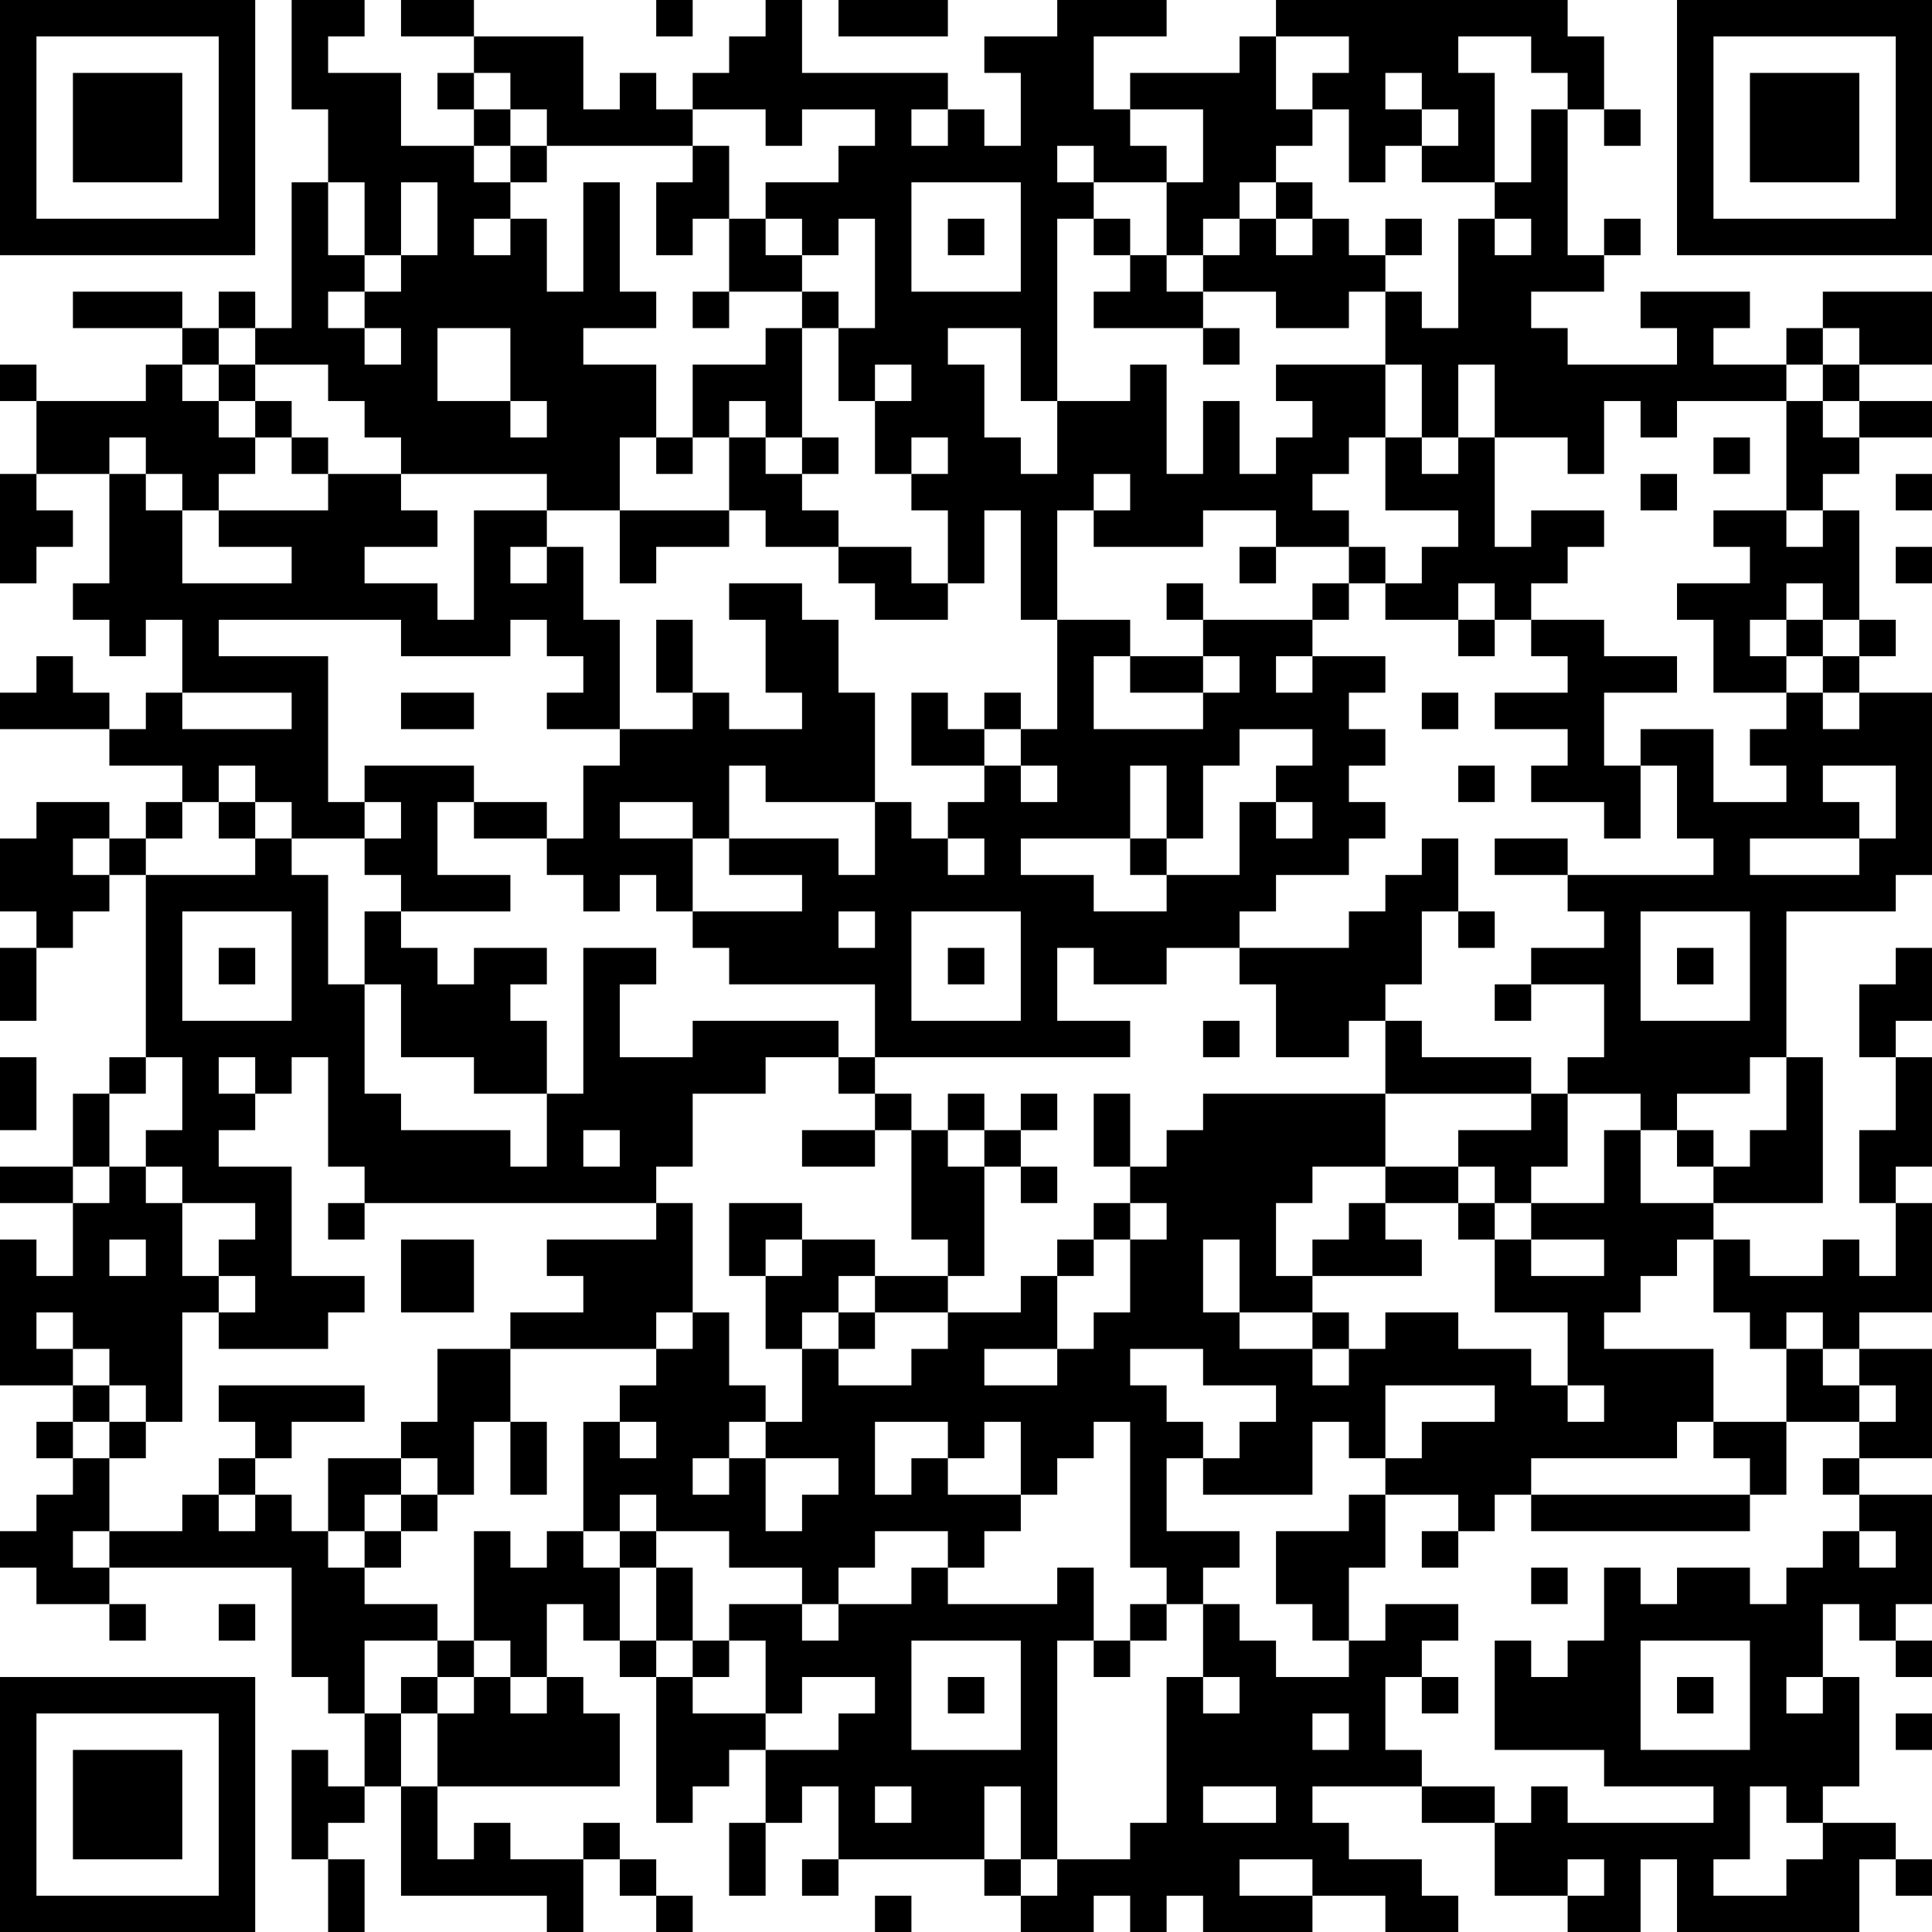 <?xml version="1.0" encoding="UTF-8"?>
<svg xmlns="http://www.w3.org/2000/svg" version="1.1" width="100" height="100" viewBox="0 0 100 100"><rect x="0" y="0" width="100" height="100" fill="#ffffff"/><g transform="scale(1.887)"><g transform="translate(0,0)"><path fill-rule="evenodd" d="M8 0L8 3L9 3L9 5L8 5L8 9L7 9L7 8L6 8L6 9L5 9L5 8L2 8L2 9L5 9L5 10L4 10L4 11L1 11L1 10L0 10L0 11L1 11L1 13L0 13L0 16L1 16L1 15L2 15L2 14L1 14L1 13L3 13L3 16L2 16L2 17L3 17L3 18L4 18L4 17L5 17L5 19L4 19L4 20L3 20L3 19L2 19L2 18L1 18L1 19L0 19L0 20L3 20L3 21L5 21L5 22L4 22L4 23L3 23L3 22L1 22L1 23L0 23L0 25L1 25L1 26L0 26L0 28L1 28L1 26L2 26L2 25L3 25L3 24L4 24L4 29L3 29L3 30L2 30L2 32L0 32L0 33L2 33L2 35L1 35L1 34L0 34L0 38L2 38L2 39L1 39L1 40L2 40L2 41L1 41L1 42L0 42L0 43L1 43L1 44L3 44L3 45L4 45L4 44L3 44L3 43L8 43L8 46L9 46L9 47L10 47L10 49L9 49L9 48L8 48L8 51L9 51L9 53L10 53L10 51L9 51L9 50L10 50L10 49L11 49L11 52L15 52L15 53L16 53L16 51L17 51L17 52L18 52L18 53L19 53L19 52L18 52L18 51L17 51L17 50L16 50L16 51L14 51L14 50L13 50L13 51L12 51L12 49L17 49L17 47L16 47L16 46L15 46L15 44L16 44L16 45L17 45L17 46L18 46L18 50L19 50L19 49L20 49L20 48L21 48L21 50L20 50L20 52L21 52L21 50L22 50L22 49L23 49L23 51L22 51L22 52L23 52L23 51L27 51L27 52L28 52L28 53L30 53L30 52L31 52L31 53L32 53L32 52L33 52L33 53L36 53L36 52L38 52L38 53L40 53L40 52L39 52L39 51L37 51L37 50L36 50L36 49L39 49L39 50L41 50L41 52L43 52L43 53L45 53L45 51L46 51L46 53L51 53L51 51L52 51L52 52L53 52L53 51L52 51L52 50L50 50L50 49L51 49L51 46L50 46L50 44L51 44L51 45L52 45L52 46L53 46L53 45L52 45L52 44L53 44L53 41L51 41L51 40L53 40L53 37L51 37L51 36L53 36L53 33L52 33L52 32L53 32L53 29L52 29L52 28L53 28L53 26L52 26L52 27L51 27L51 29L52 29L52 31L51 31L51 33L52 33L52 35L51 35L51 34L50 34L50 35L48 35L48 34L47 34L47 33L50 33L50 29L49 29L49 25L52 25L52 24L53 24L53 19L51 19L51 18L52 18L52 17L51 17L51 14L50 14L50 13L51 13L51 12L53 12L53 11L51 11L51 10L53 10L53 8L50 8L50 9L49 9L49 10L47 10L47 9L48 9L48 8L45 8L45 9L46 9L46 10L43 10L43 9L42 9L42 8L44 8L44 7L45 7L45 6L44 6L44 7L43 7L43 3L44 3L44 4L45 4L45 3L44 3L44 1L43 1L43 0L35 0L35 1L34 1L34 2L31 2L31 3L30 3L30 1L32 1L32 0L29 0L29 1L27 1L27 2L28 2L28 4L27 4L27 3L26 3L26 2L22 2L22 0L21 0L21 1L20 1L20 2L19 2L19 3L18 3L18 2L17 2L17 3L16 3L16 1L13 1L13 0L11 0L11 1L13 1L13 2L12 2L12 3L13 3L13 4L11 4L11 2L9 2L9 1L10 1L10 0ZM18 0L18 1L19 1L19 0ZM23 0L23 1L26 1L26 0ZM35 1L35 3L36 3L36 4L35 4L35 5L34 5L34 6L33 6L33 7L32 7L32 5L33 5L33 3L31 3L31 4L32 4L32 5L30 5L30 4L29 4L29 5L30 5L30 6L29 6L29 11L28 11L28 9L26 9L26 10L27 10L27 12L28 12L28 13L29 13L29 11L31 11L31 10L32 10L32 13L33 13L33 11L34 11L34 13L35 13L35 12L36 12L36 11L35 11L35 10L38 10L38 12L37 12L37 13L36 13L36 14L37 14L37 15L35 15L35 14L33 14L33 15L30 15L30 14L31 14L31 13L30 13L30 14L29 14L29 17L28 17L28 14L27 14L27 16L26 16L26 14L25 14L25 13L26 13L26 12L25 12L25 13L24 13L24 11L25 11L25 10L24 10L24 11L23 11L23 9L24 9L24 6L23 6L23 7L22 7L22 6L21 6L21 5L23 5L23 4L24 4L24 3L22 3L22 4L21 4L21 3L19 3L19 4L15 4L15 3L14 3L14 2L13 2L13 3L14 3L14 4L13 4L13 5L14 5L14 6L13 6L13 7L14 7L14 6L15 6L15 8L16 8L16 5L17 5L17 8L18 8L18 9L16 9L16 10L18 10L18 12L17 12L17 14L15 14L15 13L11 13L11 12L10 12L10 11L9 11L9 10L7 10L7 9L6 9L6 10L5 10L5 11L6 11L6 12L7 12L7 13L6 13L6 14L5 14L5 13L4 13L4 12L3 12L3 13L4 13L4 14L5 14L5 16L8 16L8 15L6 15L6 14L9 14L9 13L11 13L11 14L12 14L12 15L10 15L10 16L12 16L12 17L13 17L13 14L15 14L15 15L14 15L14 16L15 16L15 15L16 15L16 17L17 17L17 20L15 20L15 19L16 19L16 18L15 18L15 17L14 17L14 18L11 18L11 17L6 17L6 18L9 18L9 22L10 22L10 23L8 23L8 22L7 22L7 21L6 21L6 22L5 22L5 23L4 23L4 24L7 24L7 23L8 23L8 24L9 24L9 27L10 27L10 30L11 30L11 31L14 31L14 32L15 32L15 30L16 30L16 26L18 26L18 27L17 27L17 29L19 29L19 28L23 28L23 29L21 29L21 30L19 30L19 32L18 32L18 33L10 33L10 32L9 32L9 29L8 29L8 30L7 30L7 29L6 29L6 30L7 30L7 31L6 31L6 32L8 32L8 35L10 35L10 36L9 36L9 37L6 37L6 36L7 36L7 35L6 35L6 34L7 34L7 33L5 33L5 32L4 32L4 31L5 31L5 29L4 29L4 30L3 30L3 32L2 32L2 33L3 33L3 32L4 32L4 33L5 33L5 35L6 35L6 36L5 36L5 39L4 39L4 38L3 38L3 37L2 37L2 36L1 36L1 37L2 37L2 38L3 38L3 39L2 39L2 40L3 40L3 42L2 42L2 43L3 43L3 42L5 42L5 41L6 41L6 42L7 42L7 41L8 41L8 42L9 42L9 43L10 43L10 44L12 44L12 45L10 45L10 47L11 47L11 49L12 49L12 47L13 47L13 46L14 46L14 47L15 47L15 46L14 46L14 45L13 45L13 42L14 42L14 43L15 43L15 42L16 42L16 43L17 43L17 45L18 45L18 46L19 46L19 47L21 47L21 48L23 48L23 47L24 47L24 46L22 46L22 47L21 47L21 45L20 45L20 44L22 44L22 45L23 45L23 44L25 44L25 43L26 43L26 44L29 44L29 43L30 43L30 45L29 45L29 51L28 51L28 49L27 49L27 51L28 51L28 52L29 52L29 51L31 51L31 50L32 50L32 46L33 46L33 47L34 47L34 46L33 46L33 44L34 44L34 45L35 45L35 46L37 46L37 45L38 45L38 44L40 44L40 45L39 45L39 46L38 46L38 48L39 48L39 49L41 49L41 50L42 50L42 49L43 49L43 50L47 50L47 49L44 49L44 48L41 48L41 45L42 45L42 46L43 46L43 45L44 45L44 43L45 43L45 44L46 44L46 43L48 43L48 44L49 44L49 43L50 43L50 42L51 42L51 43L52 43L52 42L51 42L51 41L50 41L50 40L51 40L51 39L52 39L52 38L51 38L51 37L50 37L50 36L49 36L49 37L48 37L48 36L47 36L47 34L46 34L46 35L45 35L45 36L44 36L44 37L47 37L47 39L46 39L46 40L42 40L42 41L41 41L41 42L40 42L40 41L38 41L38 40L39 40L39 39L41 39L41 38L38 38L38 40L37 40L37 39L36 39L36 41L33 41L33 40L34 40L34 39L35 39L35 38L33 38L33 37L31 37L31 38L32 38L32 39L33 39L33 40L32 40L32 42L34 42L34 43L33 43L33 44L32 44L32 43L31 43L31 39L30 39L30 40L29 40L29 41L28 41L28 39L27 39L27 40L26 40L26 39L24 39L24 41L25 41L25 40L26 40L26 41L28 41L28 42L27 42L27 43L26 43L26 42L24 42L24 43L23 43L23 44L22 44L22 43L20 43L20 42L18 42L18 41L17 41L17 42L16 42L16 39L17 39L17 40L18 40L18 39L17 39L17 38L18 38L18 37L19 37L19 36L20 36L20 38L21 38L21 39L20 39L20 40L19 40L19 41L20 41L20 40L21 40L21 42L22 42L22 41L23 41L23 40L21 40L21 39L22 39L22 37L23 37L23 38L25 38L25 37L26 37L26 36L28 36L28 35L29 35L29 37L27 37L27 38L29 38L29 37L30 37L30 36L31 36L31 34L32 34L32 33L31 33L31 32L32 32L32 31L33 31L33 30L38 30L38 32L36 32L36 33L35 33L35 35L36 35L36 36L34 36L34 34L33 34L33 36L34 36L34 37L36 37L36 38L37 38L37 37L38 37L38 36L40 36L40 37L42 37L42 38L43 38L43 39L44 39L44 38L43 38L43 36L41 36L41 34L42 34L42 35L44 35L44 34L42 34L42 33L44 33L44 31L45 31L45 33L47 33L47 32L48 32L48 31L49 31L49 29L48 29L48 30L46 30L46 31L45 31L45 30L43 30L43 29L44 29L44 27L42 27L42 26L44 26L44 25L43 25L43 24L47 24L47 23L46 23L46 21L45 21L45 20L47 20L47 22L49 22L49 21L48 21L48 20L49 20L49 19L50 19L50 20L51 20L51 19L50 19L50 18L51 18L51 17L50 17L50 16L49 16L49 17L48 17L48 18L49 18L49 19L47 19L47 17L46 17L46 16L48 16L48 15L47 15L47 14L49 14L49 15L50 15L50 14L49 14L49 11L50 11L50 12L51 12L51 11L50 11L50 10L51 10L51 9L50 9L50 10L49 10L49 11L46 11L46 12L45 12L45 11L44 11L44 13L43 13L43 12L41 12L41 10L40 10L40 12L39 12L39 10L38 10L38 8L39 8L39 9L40 9L40 6L41 6L41 7L42 7L42 6L41 6L41 5L42 5L42 3L43 3L43 2L42 2L42 1L40 1L40 2L41 2L41 5L39 5L39 4L40 4L40 3L39 3L39 2L38 2L38 3L39 3L39 4L38 4L38 5L37 5L37 3L36 3L36 2L37 2L37 1ZM25 3L25 4L26 4L26 3ZM14 4L14 5L15 5L15 4ZM19 4L19 5L18 5L18 7L19 7L19 6L20 6L20 8L19 8L19 9L20 9L20 8L22 8L22 9L21 9L21 10L19 10L19 12L18 12L18 13L19 13L19 12L20 12L20 14L17 14L17 16L18 16L18 15L20 15L20 14L21 14L21 15L23 15L23 16L24 16L24 17L26 17L26 16L25 16L25 15L23 15L23 14L22 14L22 13L23 13L23 12L22 12L22 9L23 9L23 8L22 8L22 7L21 7L21 6L20 6L20 4ZM9 5L9 7L10 7L10 8L9 8L9 9L10 9L10 10L11 10L11 9L10 9L10 8L11 8L11 7L12 7L12 5L11 5L11 7L10 7L10 5ZM25 5L25 8L28 8L28 5ZM35 5L35 6L34 6L34 7L33 7L33 8L32 8L32 7L31 7L31 6L30 6L30 7L31 7L31 8L30 8L30 9L33 9L33 10L34 10L34 9L33 9L33 8L35 8L35 9L37 9L37 8L38 8L38 7L39 7L39 6L38 6L38 7L37 7L37 6L36 6L36 5ZM26 6L26 7L27 7L27 6ZM35 6L35 7L36 7L36 6ZM12 9L12 11L14 11L14 12L15 12L15 11L14 11L14 9ZM6 10L6 11L7 11L7 12L8 12L8 13L9 13L9 12L8 12L8 11L7 11L7 10ZM20 11L20 12L21 12L21 13L22 13L22 12L21 12L21 11ZM38 12L38 14L40 14L40 15L39 15L39 16L38 16L38 15L37 15L37 16L36 16L36 17L33 17L33 16L32 16L32 17L33 17L33 18L31 18L31 17L29 17L29 20L28 20L28 19L27 19L27 20L26 20L26 19L25 19L25 21L27 21L27 22L26 22L26 23L25 23L25 22L24 22L24 19L23 19L23 17L22 17L22 16L20 16L20 17L21 17L21 19L22 19L22 20L20 20L20 19L19 19L19 17L18 17L18 19L19 19L19 20L17 20L17 21L16 21L16 23L15 23L15 22L13 22L13 21L10 21L10 22L11 22L11 23L10 23L10 24L11 24L11 25L10 25L10 27L11 27L11 29L13 29L13 30L15 30L15 28L14 28L14 27L15 27L15 26L13 26L13 27L12 27L12 26L11 26L11 25L14 25L14 24L12 24L12 22L13 22L13 23L15 23L15 24L16 24L16 25L17 25L17 24L18 24L18 25L19 25L19 26L20 26L20 27L24 27L24 29L23 29L23 30L24 30L24 31L22 31L22 32L24 32L24 31L25 31L25 34L26 34L26 35L24 35L24 34L22 34L22 33L20 33L20 35L21 35L21 37L22 37L22 36L23 36L23 37L24 37L24 36L26 36L26 35L27 35L27 32L28 32L28 33L29 33L29 32L28 32L28 31L29 31L29 30L28 30L28 31L27 31L27 30L26 30L26 31L25 31L25 30L24 30L24 29L31 29L31 28L29 28L29 26L30 26L30 27L32 27L32 26L34 26L34 27L35 27L35 29L37 29L37 28L38 28L38 30L42 30L42 31L40 31L40 32L38 32L38 33L37 33L37 34L36 34L36 35L39 35L39 34L38 34L38 33L40 33L40 34L41 34L41 33L42 33L42 32L43 32L43 30L42 30L42 29L39 29L39 28L38 28L38 27L39 27L39 25L40 25L40 26L41 26L41 25L40 25L40 23L39 23L39 24L38 24L38 25L37 25L37 26L34 26L34 25L35 25L35 24L37 24L37 23L38 23L38 22L37 22L37 21L38 21L38 20L37 20L37 19L38 19L38 18L36 18L36 17L37 17L37 16L38 16L38 17L40 17L40 18L41 18L41 17L42 17L42 18L43 18L43 19L41 19L41 20L43 20L43 21L42 21L42 22L44 22L44 23L45 23L45 21L44 21L44 19L46 19L46 18L44 18L44 17L42 17L42 16L43 16L43 15L44 15L44 14L42 14L42 15L41 15L41 12L40 12L40 13L39 13L39 12ZM47 12L47 13L48 13L48 12ZM45 13L45 14L46 14L46 13ZM52 13L52 14L53 14L53 13ZM34 15L34 16L35 16L35 15ZM52 15L52 16L53 16L53 15ZM40 16L40 17L41 17L41 16ZM49 17L49 18L50 18L50 17ZM30 18L30 20L33 20L33 19L34 19L34 18L33 18L33 19L31 19L31 18ZM35 18L35 19L36 19L36 18ZM5 19L5 20L8 20L8 19ZM11 19L11 20L13 20L13 19ZM39 19L39 20L40 20L40 19ZM27 20L27 21L28 21L28 22L29 22L29 21L28 21L28 20ZM34 20L34 21L33 21L33 23L32 23L32 21L31 21L31 23L28 23L28 24L30 24L30 25L32 25L32 24L34 24L34 22L35 22L35 23L36 23L36 22L35 22L35 21L36 21L36 20ZM20 21L20 23L19 23L19 22L17 22L17 23L19 23L19 25L22 25L22 24L20 24L20 23L23 23L23 24L24 24L24 22L21 22L21 21ZM40 21L40 22L41 22L41 21ZM50 21L50 22L51 22L51 23L48 23L48 24L51 24L51 23L52 23L52 21ZM6 22L6 23L7 23L7 22ZM2 23L2 24L3 24L3 23ZM26 23L26 24L27 24L27 23ZM31 23L31 24L32 24L32 23ZM41 23L41 24L43 24L43 23ZM5 25L5 28L8 28L8 25ZM23 25L23 26L24 26L24 25ZM25 25L25 28L28 28L28 25ZM45 25L45 28L48 28L48 25ZM6 26L6 27L7 27L7 26ZM26 26L26 27L27 27L27 26ZM46 26L46 27L47 27L47 26ZM41 27L41 28L42 28L42 27ZM33 28L33 29L34 29L34 28ZM0 29L0 31L1 31L1 29ZM30 30L30 32L31 32L31 30ZM16 31L16 32L17 32L17 31ZM26 31L26 32L27 32L27 31ZM46 31L46 32L47 32L47 31ZM40 32L40 33L41 33L41 32ZM9 33L9 34L10 34L10 33ZM18 33L18 34L15 34L15 35L16 35L16 36L14 36L14 37L12 37L12 39L11 39L11 40L9 40L9 42L10 42L10 43L11 43L11 42L12 42L12 41L13 41L13 39L14 39L14 41L15 41L15 39L14 39L14 37L18 37L18 36L19 36L19 33ZM30 33L30 34L29 34L29 35L30 35L30 34L31 34L31 33ZM3 34L3 35L4 35L4 34ZM11 34L11 36L13 36L13 34ZM21 34L21 35L22 35L22 34ZM23 35L23 36L24 36L24 35ZM36 36L36 37L37 37L37 36ZM49 37L49 39L47 39L47 40L48 40L48 41L42 41L42 42L48 42L48 41L49 41L49 39L51 39L51 38L50 38L50 37ZM6 38L6 39L7 39L7 40L6 40L6 41L7 41L7 40L8 40L8 39L10 39L10 38ZM3 39L3 40L4 40L4 39ZM11 40L11 41L10 41L10 42L11 42L11 41L12 41L12 40ZM37 41L37 42L35 42L35 44L36 44L36 45L37 45L37 43L38 43L38 41ZM17 42L17 43L18 43L18 45L19 45L19 46L20 46L20 45L19 45L19 43L18 43L18 42ZM39 42L39 43L40 43L40 42ZM42 43L42 44L43 44L43 43ZM6 44L6 45L7 45L7 44ZM31 44L31 45L30 45L30 46L31 46L31 45L32 45L32 44ZM12 45L12 46L11 46L11 47L12 47L12 46L13 46L13 45ZM25 45L25 48L28 48L28 45ZM45 45L45 48L48 48L48 45ZM26 46L26 47L27 47L27 46ZM39 46L39 47L40 47L40 46ZM46 46L46 47L47 47L47 46ZM49 46L49 47L50 47L50 46ZM36 47L36 48L37 48L37 47ZM52 47L52 48L53 48L53 47ZM24 49L24 50L25 50L25 49ZM33 49L33 50L35 50L35 49ZM48 49L48 51L47 51L47 52L49 52L49 51L50 51L50 50L49 50L49 49ZM34 51L34 52L36 52L36 51ZM43 51L43 52L44 52L44 51ZM24 52L24 53L25 53L25 52ZM0 0L0 7L7 7L7 0ZM1 1L1 6L6 6L6 1ZM2 2L2 5L5 5L5 2ZM46 0L46 7L53 7L53 0ZM47 1L47 6L52 6L52 1ZM48 2L48 5L51 5L51 2ZM0 46L0 53L7 53L7 46ZM1 47L1 52L6 52L6 47ZM2 48L2 51L5 51L5 48Z" fill="#000000"/></g></g></svg>
